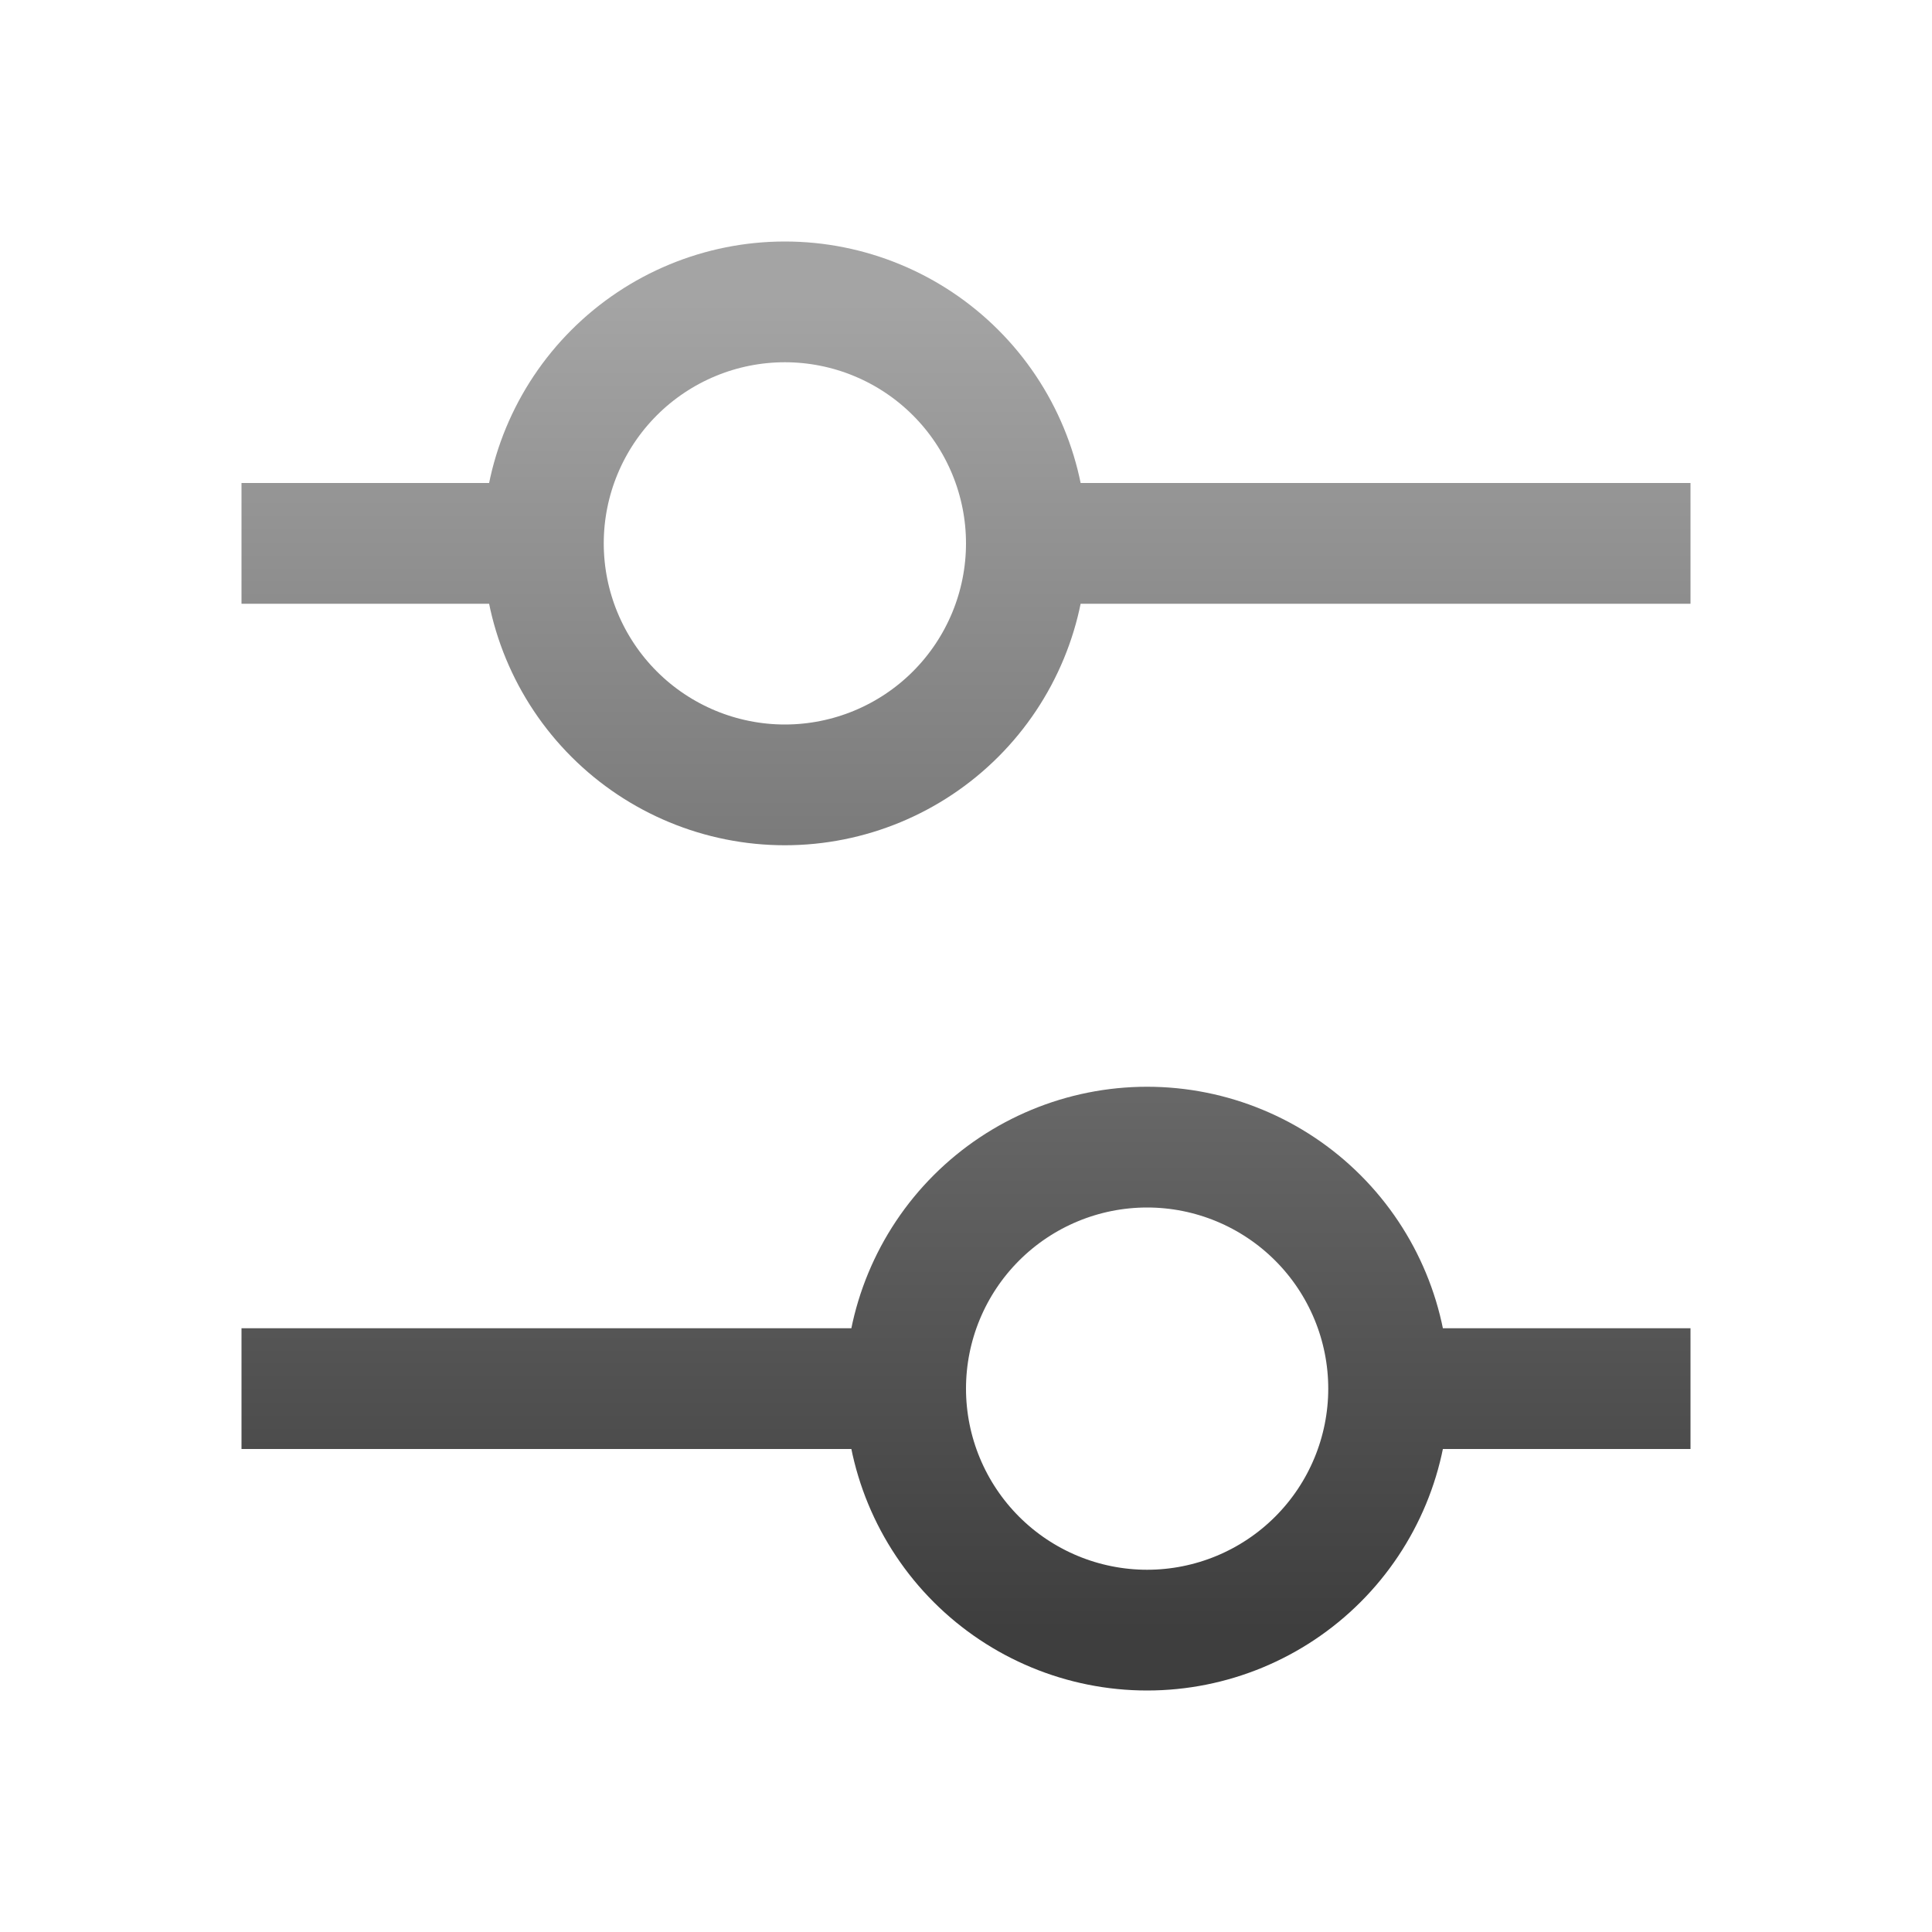 <?xml version="1.0" encoding="UTF-8"?> <svg xmlns="http://www.w3.org/2000/svg" width="16" height="16" viewBox="0 0 16 16" fill="none"><path d="M8 4.5H14M2 4.5H4.5M4.5 4.5C4.5 5.03 4.711 5.539 5.086 5.914C5.461 6.289 5.97 6.5 6.5 6.5C7.03 6.5 7.539 6.289 7.914 5.914C8.289 5.539 8.5 5.03 8.5 4.5C8.5 3.97 8.289 3.461 7.914 3.086C7.539 2.711 7.03 2.5 6.5 2.5C5.97 2.5 5.461 2.711 5.086 3.086C4.711 3.461 4.5 3.97 4.5 4.5ZM2 11.5H8M11.5 11.5H14M11.5 11.5C11.5 12.03 11.289 12.539 10.914 12.914C10.539 13.289 10.03 13.5 9.5 13.5C8.97 13.5 8.461 13.289 8.086 12.914C7.711 12.539 7.5 12.03 7.5 11.5C7.5 10.97 7.711 10.461 8.086 10.086C8.461 9.711 8.97 9.5 9.5 9.5C10.03 9.5 10.539 9.711 10.914 10.086C11.289 10.461 11.5 10.97 11.5 11.5Z" stroke="url(#paint0_linear_4499_19)"></path><defs><linearGradient id="paint0_linear_4499_19" x1="8" y1="2.5" x2="8" y2="13.5" gradientUnits="userSpaceOnUse"><stop stop-color="#A4A4A4"></stop><stop offset="1" stop-color="#3E3E3E"></stop></linearGradient></defs></svg> 